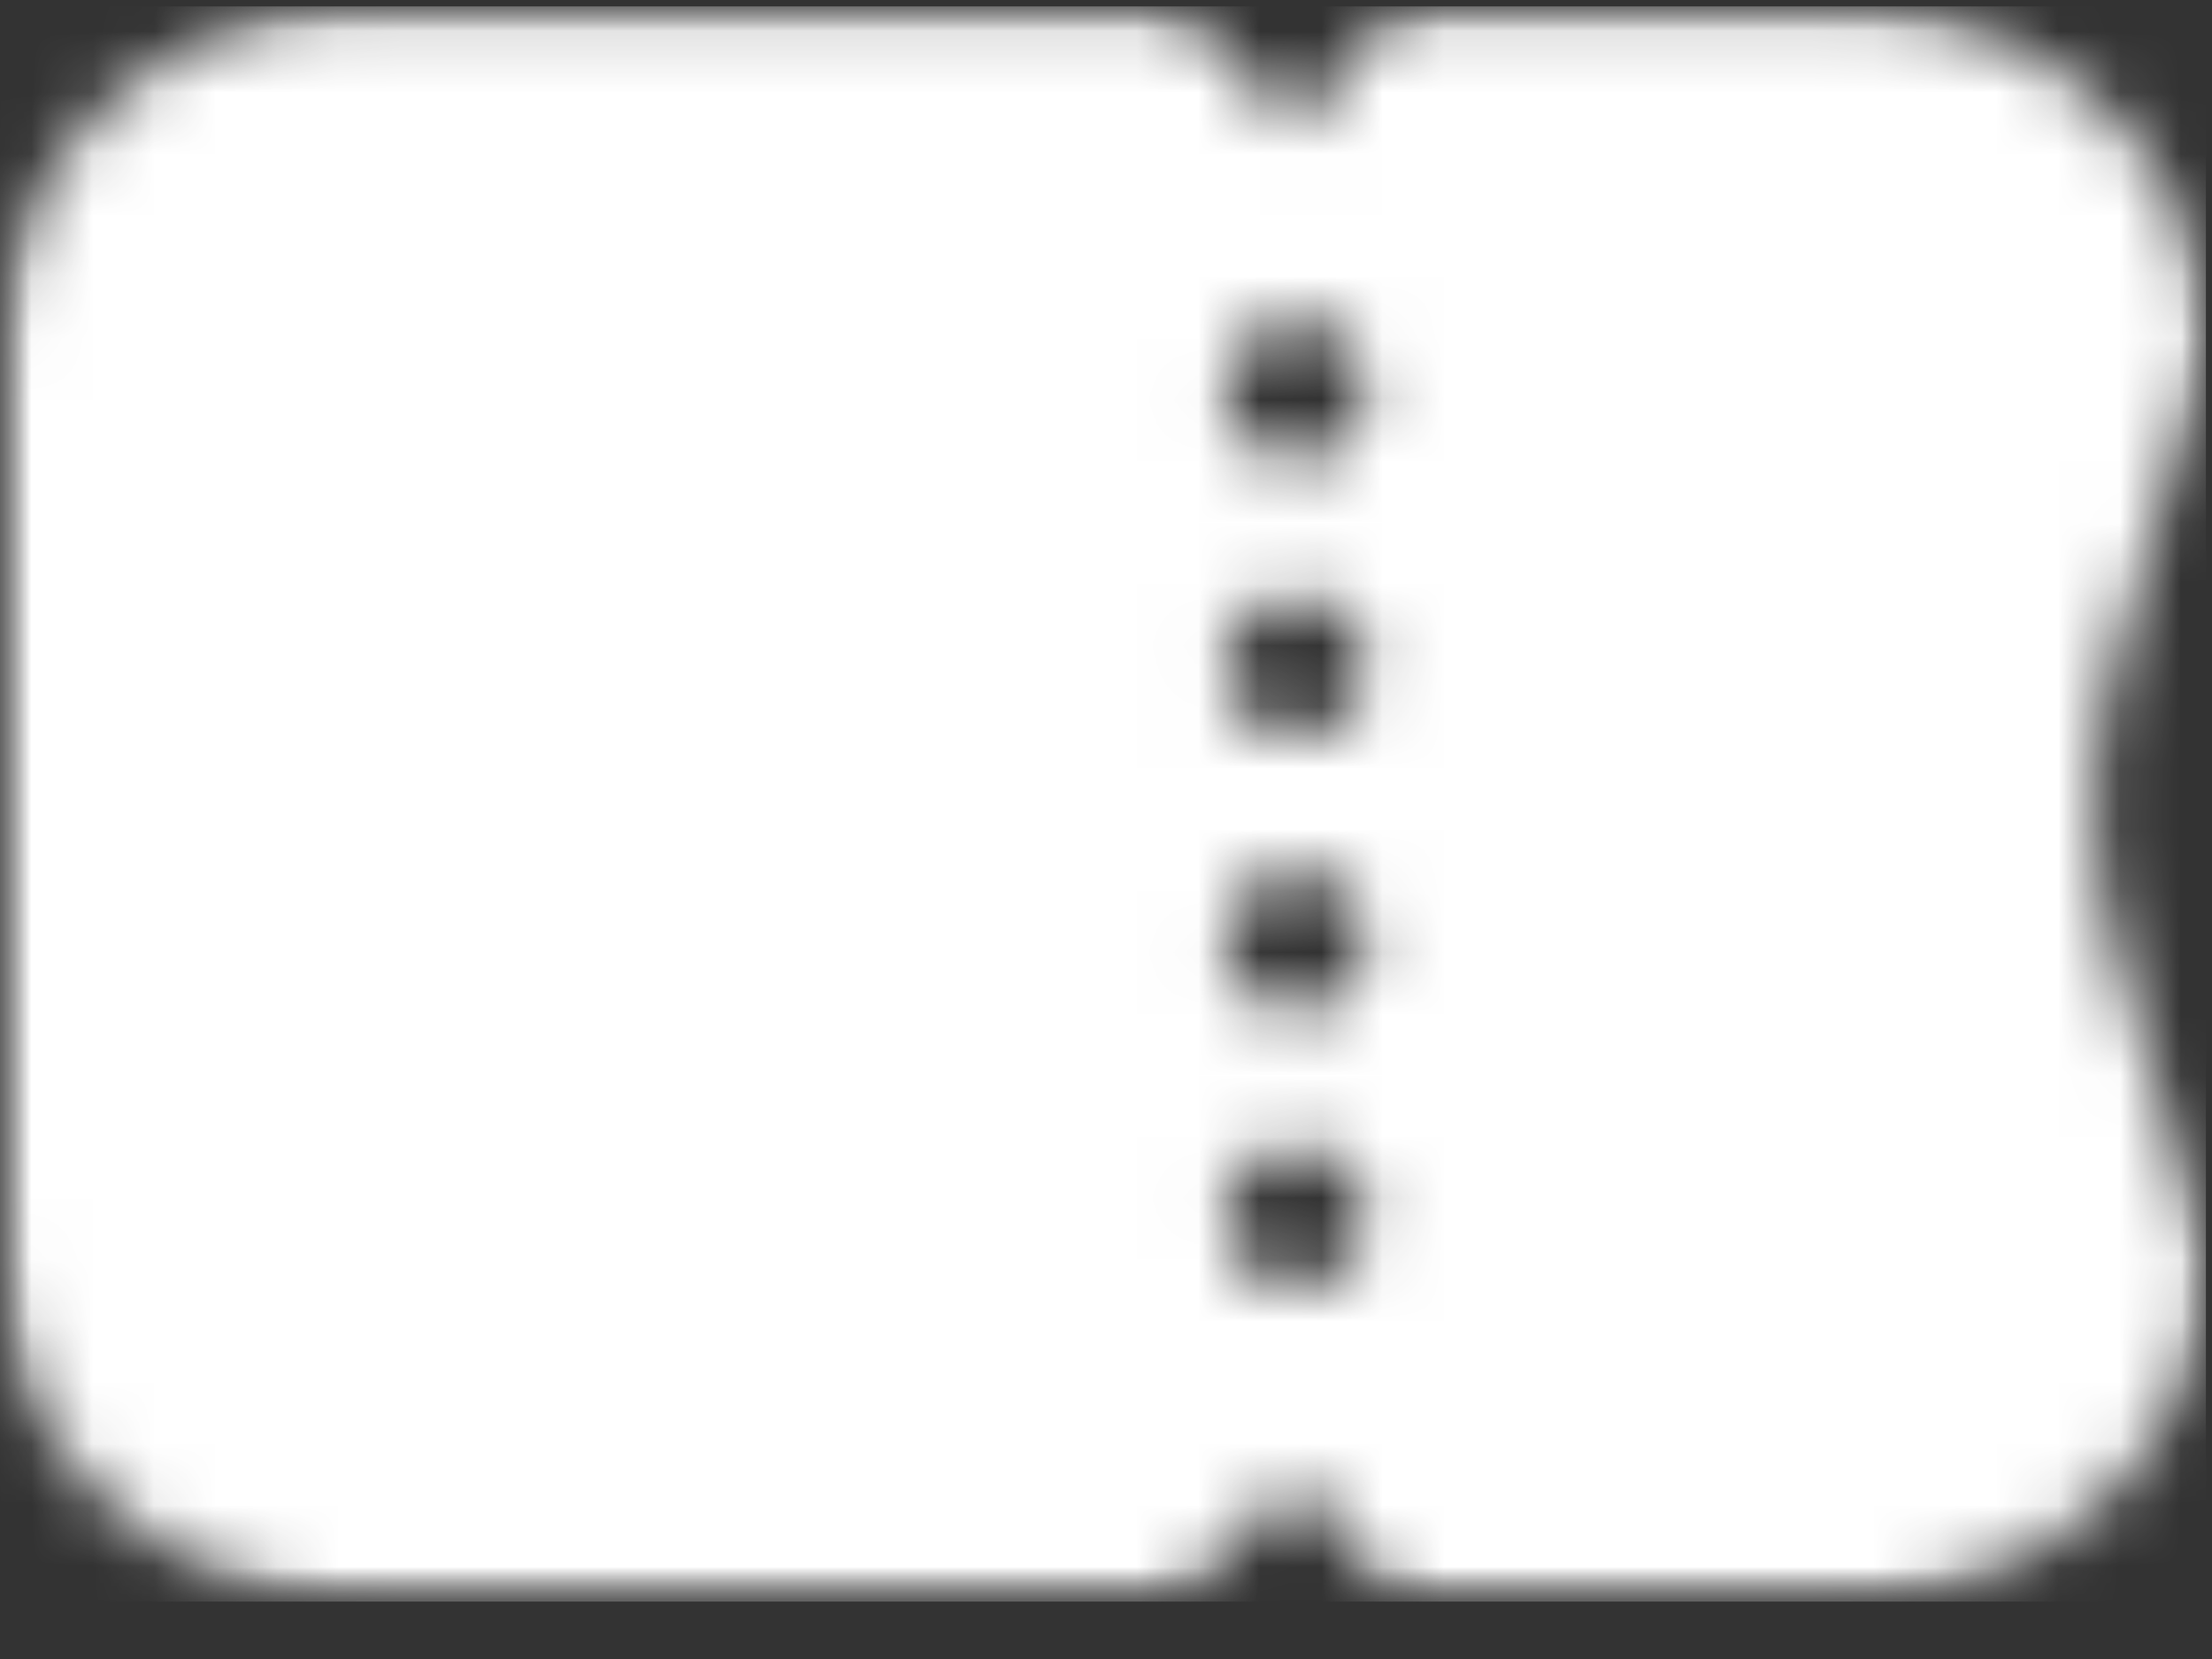 <svg width="36" height="27" viewBox="0 0 36 27" fill="none" xmlns="http://www.w3.org/2000/svg">
<rect x="0" y="0" width="36" height="27" fill="#333333" stroke="none"/>
<mask id="mask0_5236_13103" style="mask-type:luminance" maskUnits="userSpaceOnUse" x="0" y="0" width="36" height="27">
<path d="M0 0H36V26.064H0V0Z" fill="white"/>
</mask>
<g mask="url(#mask0_5236_13103)">
<mask id="mask1_5236_13103" style="mask-type:luminance" maskUnits="userSpaceOnUse" x="0" y="0" width="36" height="27">
<path d="M21.09 7.51C20.456 7.51 19.943 6.995 19.943 6.362C19.943 5.729 20.457 5.215 21.09 5.215C21.723 5.215 22.238 5.729 22.238 6.362C22.238 6.995 21.723 7.51 21.09 7.51ZM21.09 11.992C20.456 11.992 19.943 11.479 19.943 10.845C19.943 10.21 20.457 9.697 21.09 9.697C21.723 9.697 22.238 10.212 22.238 10.845C22.238 11.477 21.723 11.992 21.09 11.992ZM21.09 16.474C20.456 16.474 19.943 15.96 19.943 15.327C19.943 14.694 20.457 14.18 21.09 14.18C21.723 14.18 22.238 14.694 22.238 15.327C22.238 15.96 21.723 16.474 21.09 16.474ZM21.09 20.957C20.456 20.957 19.943 20.443 19.943 19.81C19.943 19.177 20.457 18.663 21.09 18.663C21.723 18.663 22.238 19.175 22.238 19.81C22.238 20.445 21.723 20.957 21.09 20.957ZM34.454 10.608L35.945 5.688C35.945 2.603 33.304 0.104 30.047 0.104H22.768L21.09 2.079L19.155 0.104H5.899C2.64 0.104 0 2.603 0 5.684V20.483C0 23.566 2.64 26.064 5.899 26.064H19.155L21.092 24.086L22.77 26.064H30.047C33.303 26.064 35.945 23.564 35.945 20.483L34.454 15.562C33.964 13.945 33.964 12.222 34.454 10.604" fill="white"/>
</mask>
<g mask="url(#mask1_5236_13103)">
<path d="M0 0.104H35.901V26.066H0V0.104Z" fill="white"/>
</g>
</g>
</svg>
